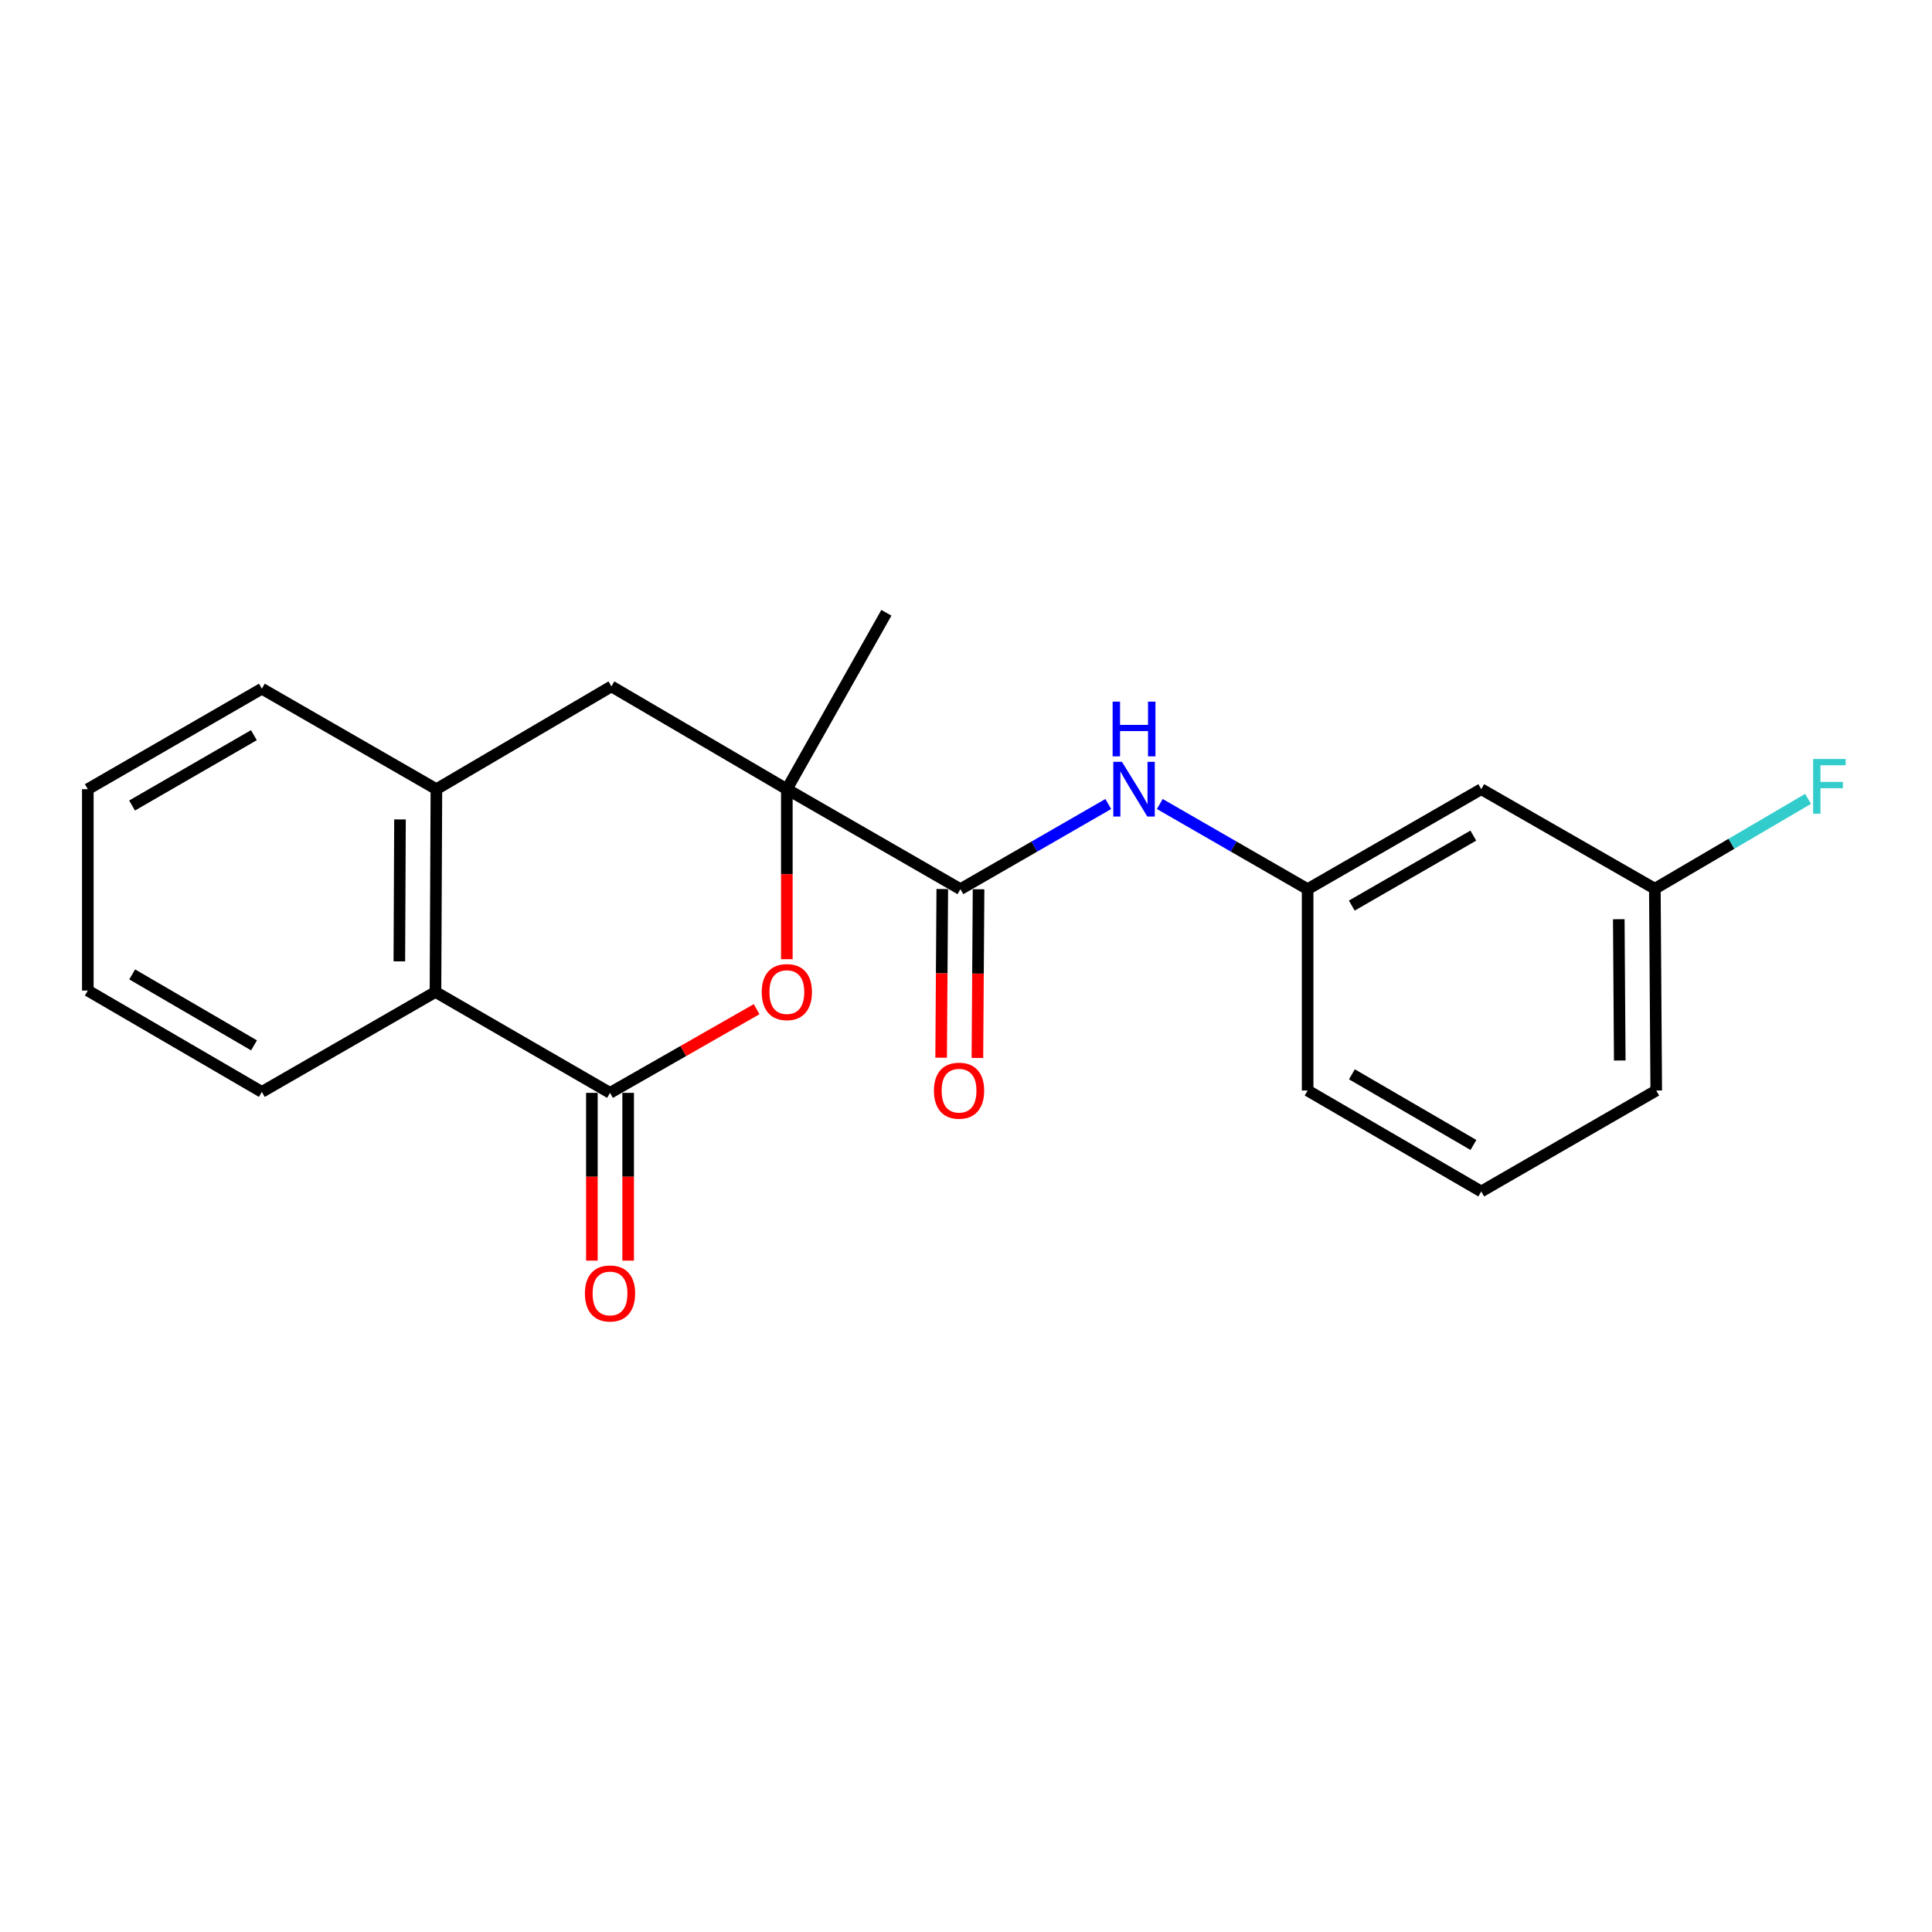 <?xml version='1.0' encoding='iso-8859-1'?>
<svg version='1.1' baseProfile='full'
              xmlns='http://www.w3.org/2000/svg'
                      xmlns:rdkit='http://www.rdkit.org/xml'
                      xmlns:xlink='http://www.w3.org/1999/xlink'
                  xml:space='preserve'
width='1000px' height='1000px' viewBox='0 0 1000 1000'>
<!-- END OF HEADER -->
<rect style='opacity:1.0;fill:#FFFFFF;stroke:none' width='1000' height='1000' x='0' y='0'> </rect>
<path class='bond-1' d='M 407.269,408.476 L 407.269,452.478' style='fill:none;fill-rule:evenodd;stroke:#000000;stroke-width:6px;stroke-linecap:butt;stroke-linejoin:miter;stroke-opacity:1' />
<path class='bond-1' d='M 407.269,452.478 L 407.269,496.48' style='fill:none;fill-rule:evenodd;stroke:#FF0000;stroke-width:6px;stroke-linecap:butt;stroke-linejoin:miter;stroke-opacity:1' />
<path class='bond-2' d='M 407.269,408.476 L 497.112,460.225' style='fill:none;fill-rule:evenodd;stroke:#000000;stroke-width:6px;stroke-linecap:butt;stroke-linejoin:miter;stroke-opacity:1' />
<path class='bond-6' d='M 407.269,408.476 L 316.466,355.277' style='fill:none;fill-rule:evenodd;stroke:#000000;stroke-width:6px;stroke-linecap:butt;stroke-linejoin:miter;stroke-opacity:1' />
<path class='bond-13' d='M 407.269,408.476 L 458.788,317.172' style='fill:none;fill-rule:evenodd;stroke:#000000;stroke-width:6px;stroke-linecap:butt;stroke-linejoin:miter;stroke-opacity:1' />
<path class='bond-0' d='M 315.746,565.663 L 353.69,544.005' style='fill:none;fill-rule:evenodd;stroke:#000000;stroke-width:6px;stroke-linecap:butt;stroke-linejoin:miter;stroke-opacity:1' />
<path class='bond-0' d='M 353.69,544.005 L 391.634,522.347' style='fill:none;fill-rule:evenodd;stroke:#FF0000;stroke-width:6px;stroke-linecap:butt;stroke-linejoin:miter;stroke-opacity:1' />
<path class='bond-7' d='M 306.358,565.663 L 306.358,609.08' style='fill:none;fill-rule:evenodd;stroke:#000000;stroke-width:6px;stroke-linecap:butt;stroke-linejoin:miter;stroke-opacity:1' />
<path class='bond-7' d='M 306.358,609.08 L 306.358,652.497' style='fill:none;fill-rule:evenodd;stroke:#FF0000;stroke-width:6px;stroke-linecap:butt;stroke-linejoin:miter;stroke-opacity:1' />
<path class='bond-7' d='M 325.134,565.663 L 325.134,609.08' style='fill:none;fill-rule:evenodd;stroke:#000000;stroke-width:6px;stroke-linecap:butt;stroke-linejoin:miter;stroke-opacity:1' />
<path class='bond-7' d='M 325.134,609.08 L 325.134,652.497' style='fill:none;fill-rule:evenodd;stroke:#FF0000;stroke-width:6px;stroke-linecap:butt;stroke-linejoin:miter;stroke-opacity:1' />
<path class='bond-21' d='M 315.746,565.663 L 225.402,513.423' style='fill:none;fill-rule:evenodd;stroke:#000000;stroke-width:6px;stroke-linecap:butt;stroke-linejoin:miter;stroke-opacity:1' />
<path class='bond-5' d='M 497.112,460.225 L 535.378,438.189' style='fill:none;fill-rule:evenodd;stroke:#000000;stroke-width:6px;stroke-linecap:butt;stroke-linejoin:miter;stroke-opacity:1' />
<path class='bond-5' d='M 535.378,438.189 L 573.643,416.153' style='fill:none;fill-rule:evenodd;stroke:#0000FF;stroke-width:6px;stroke-linecap:butt;stroke-linejoin:miter;stroke-opacity:1' />
<path class='bond-9' d='M 487.724,460.161 L 487.427,503.812' style='fill:none;fill-rule:evenodd;stroke:#000000;stroke-width:6px;stroke-linecap:butt;stroke-linejoin:miter;stroke-opacity:1' />
<path class='bond-9' d='M 487.427,503.812 L 487.13,547.463' style='fill:none;fill-rule:evenodd;stroke:#FF0000;stroke-width:6px;stroke-linecap:butt;stroke-linejoin:miter;stroke-opacity:1' />
<path class='bond-9' d='M 506.5,460.289 L 506.203,503.94' style='fill:none;fill-rule:evenodd;stroke:#000000;stroke-width:6px;stroke-linecap:butt;stroke-linejoin:miter;stroke-opacity:1' />
<path class='bond-9' d='M 506.203,503.94 L 505.905,547.591' style='fill:none;fill-rule:evenodd;stroke:#FF0000;stroke-width:6px;stroke-linecap:butt;stroke-linejoin:miter;stroke-opacity:1' />
<path class='bond-3' d='M 225.402,513.423 L 225.882,408.476' style='fill:none;fill-rule:evenodd;stroke:#000000;stroke-width:6px;stroke-linecap:butt;stroke-linejoin:miter;stroke-opacity:1' />
<path class='bond-3' d='M 206.698,497.595 L 207.034,424.132' style='fill:none;fill-rule:evenodd;stroke:#000000;stroke-width:6px;stroke-linecap:butt;stroke-linejoin:miter;stroke-opacity:1' />
<path class='bond-15' d='M 225.402,513.423 L 135.538,565.172' style='fill:none;fill-rule:evenodd;stroke:#000000;stroke-width:6px;stroke-linecap:butt;stroke-linejoin:miter;stroke-opacity:1' />
<path class='bond-4' d='M 225.882,408.476 L 316.466,355.277' style='fill:none;fill-rule:evenodd;stroke:#000000;stroke-width:6px;stroke-linecap:butt;stroke-linejoin:miter;stroke-opacity:1' />
<path class='bond-14' d='M 225.882,408.476 L 135.538,356.466' style='fill:none;fill-rule:evenodd;stroke:#000000;stroke-width:6px;stroke-linecap:butt;stroke-linejoin:miter;stroke-opacity:1' />
<path class='bond-8' d='M 600.308,416.154 L 638.569,438.189' style='fill:none;fill-rule:evenodd;stroke:#0000FF;stroke-width:6px;stroke-linecap:butt;stroke-linejoin:miter;stroke-opacity:1' />
<path class='bond-8' d='M 638.569,438.189 L 676.83,460.225' style='fill:none;fill-rule:evenodd;stroke:#000000;stroke-width:6px;stroke-linecap:butt;stroke-linejoin:miter;stroke-opacity:1' />
<path class='bond-10' d='M 676.83,460.225 L 766.694,408.476' style='fill:none;fill-rule:evenodd;stroke:#000000;stroke-width:6px;stroke-linecap:butt;stroke-linejoin:miter;stroke-opacity:1' />
<path class='bond-10' d='M 699.679,468.733 L 762.584,432.509' style='fill:none;fill-rule:evenodd;stroke:#000000;stroke-width:6px;stroke-linecap:butt;stroke-linejoin:miter;stroke-opacity:1' />
<path class='bond-17' d='M 676.83,460.225 L 676.83,564.453' style='fill:none;fill-rule:evenodd;stroke:#000000;stroke-width:6px;stroke-linecap:butt;stroke-linejoin:miter;stroke-opacity:1' />
<path class='bond-11' d='M 766.694,408.476 L 856.547,459.995' style='fill:none;fill-rule:evenodd;stroke:#000000;stroke-width:6px;stroke-linecap:butt;stroke-linejoin:miter;stroke-opacity:1' />
<path class='bond-12' d='M 856.547,459.995 L 896.2,436.742' style='fill:none;fill-rule:evenodd;stroke:#000000;stroke-width:6px;stroke-linecap:butt;stroke-linejoin:miter;stroke-opacity:1' />
<path class='bond-12' d='M 896.2,436.742 L 935.853,413.489' style='fill:none;fill-rule:evenodd;stroke:#33CCCC;stroke-width:6px;stroke-linecap:butt;stroke-linejoin:miter;stroke-opacity:1' />
<path class='bond-23' d='M 856.547,459.995 L 857.267,564.453' style='fill:none;fill-rule:evenodd;stroke:#000000;stroke-width:6px;stroke-linecap:butt;stroke-linejoin:miter;stroke-opacity:1' />
<path class='bond-23' d='M 837.88,475.793 L 838.384,548.913' style='fill:none;fill-rule:evenodd;stroke:#000000;stroke-width:6px;stroke-linecap:butt;stroke-linejoin:miter;stroke-opacity:1' />
<path class='bond-19' d='M 135.538,356.466 L 45.455,408.476' style='fill:none;fill-rule:evenodd;stroke:#000000;stroke-width:6px;stroke-linecap:butt;stroke-linejoin:miter;stroke-opacity:1' />
<path class='bond-19' d='M 131.413,380.528 L 68.355,416.935' style='fill:none;fill-rule:evenodd;stroke:#000000;stroke-width:6px;stroke-linecap:butt;stroke-linejoin:miter;stroke-opacity:1' />
<path class='bond-22' d='M 135.538,565.172 L 45.455,512.704' style='fill:none;fill-rule:evenodd;stroke:#000000;stroke-width:6px;stroke-linecap:butt;stroke-linejoin:miter;stroke-opacity:1' />
<path class='bond-22' d='M 131.475,541.077 L 68.417,504.349' style='fill:none;fill-rule:evenodd;stroke:#000000;stroke-width:6px;stroke-linecap:butt;stroke-linejoin:miter;stroke-opacity:1' />
<path class='bond-16' d='M 766.694,616.702 L 676.83,564.453' style='fill:none;fill-rule:evenodd;stroke:#000000;stroke-width:6px;stroke-linecap:butt;stroke-linejoin:miter;stroke-opacity:1' />
<path class='bond-16' d='M 762.652,592.633 L 699.747,556.058' style='fill:none;fill-rule:evenodd;stroke:#000000;stroke-width:6px;stroke-linecap:butt;stroke-linejoin:miter;stroke-opacity:1' />
<path class='bond-18' d='M 766.694,616.702 L 857.267,564.453' style='fill:none;fill-rule:evenodd;stroke:#000000;stroke-width:6px;stroke-linecap:butt;stroke-linejoin:miter;stroke-opacity:1' />
<path class='bond-20' d='M 45.455,408.476 L 45.455,512.704' style='fill:none;fill-rule:evenodd;stroke:#000000;stroke-width:6px;stroke-linecap:butt;stroke-linejoin:miter;stroke-opacity:1' />
<path  class='atom-2' d='M 394.269 513.503
Q 394.269 506.703, 397.629 502.903
Q 400.989 499.103, 407.269 499.103
Q 413.549 499.103, 416.909 502.903
Q 420.269 506.703, 420.269 513.503
Q 420.269 520.383, 416.869 524.303
Q 413.469 528.183, 407.269 528.183
Q 401.029 528.183, 397.629 524.303
Q 394.269 520.423, 394.269 513.503
M 407.269 524.983
Q 411.589 524.983, 413.909 522.103
Q 416.269 519.183, 416.269 513.503
Q 416.269 507.943, 413.909 505.143
Q 411.589 502.303, 407.269 502.303
Q 402.949 502.303, 400.589 505.103
Q 398.269 507.903, 398.269 513.503
Q 398.269 519.223, 400.589 522.103
Q 402.949 524.983, 407.269 524.983
' fill='#FF0000'/>
<path  class='atom-6' d='M 580.716 394.316
L 589.996 409.316
Q 590.916 410.796, 592.396 413.476
Q 593.876 416.156, 593.956 416.316
L 593.956 394.316
L 597.716 394.316
L 597.716 422.636
L 593.836 422.636
L 583.876 406.236
Q 582.716 404.316, 581.476 402.116
Q 580.276 399.916, 579.916 399.236
L 579.916 422.636
L 576.236 422.636
L 576.236 394.316
L 580.716 394.316
' fill='#0000FF'/>
<path  class='atom-6' d='M 575.896 363.164
L 579.736 363.164
L 579.736 375.204
L 594.216 375.204
L 594.216 363.164
L 598.056 363.164
L 598.056 391.484
L 594.216 391.484
L 594.216 378.404
L 579.736 378.404
L 579.736 391.484
L 575.896 391.484
L 575.896 363.164
' fill='#0000FF'/>
<path  class='atom-8' d='M 302.746 669.49
Q 302.746 662.69, 306.106 658.89
Q 309.466 655.09, 315.746 655.09
Q 322.026 655.09, 325.386 658.89
Q 328.746 662.69, 328.746 669.49
Q 328.746 676.37, 325.346 680.29
Q 321.946 684.17, 315.746 684.17
Q 309.506 684.17, 306.106 680.29
Q 302.746 676.41, 302.746 669.49
M 315.746 680.97
Q 320.066 680.97, 322.386 678.09
Q 324.746 675.17, 324.746 669.49
Q 324.746 663.93, 322.386 661.13
Q 320.066 658.29, 315.746 658.29
Q 311.426 658.29, 309.066 661.09
Q 306.746 663.89, 306.746 669.49
Q 306.746 675.21, 309.066 678.09
Q 311.426 680.97, 315.746 680.97
' fill='#FF0000'/>
<path  class='atom-10' d='M 483.402 564.533
Q 483.402 557.733, 486.762 553.933
Q 490.122 550.133, 496.402 550.133
Q 502.682 550.133, 506.042 553.933
Q 509.402 557.733, 509.402 564.533
Q 509.402 571.413, 506.002 575.333
Q 502.602 579.213, 496.402 579.213
Q 490.162 579.213, 486.762 575.333
Q 483.402 571.453, 483.402 564.533
M 496.402 576.013
Q 500.722 576.013, 503.042 573.133
Q 505.402 570.213, 505.402 564.533
Q 505.402 558.973, 503.042 556.173
Q 500.722 553.333, 496.402 553.333
Q 492.082 553.333, 489.722 556.133
Q 487.402 558.933, 487.402 564.533
Q 487.402 570.253, 489.722 573.133
Q 492.082 576.013, 496.402 576.013
' fill='#FF0000'/>
<path  class='atom-13' d='M 938.471 392.856
L 955.311 392.856
L 955.311 396.096
L 942.271 396.096
L 942.271 404.696
L 953.871 404.696
L 953.871 407.976
L 942.271 407.976
L 942.271 421.176
L 938.471 421.176
L 938.471 392.856
' fill='#33CCCC'/>
</svg>
